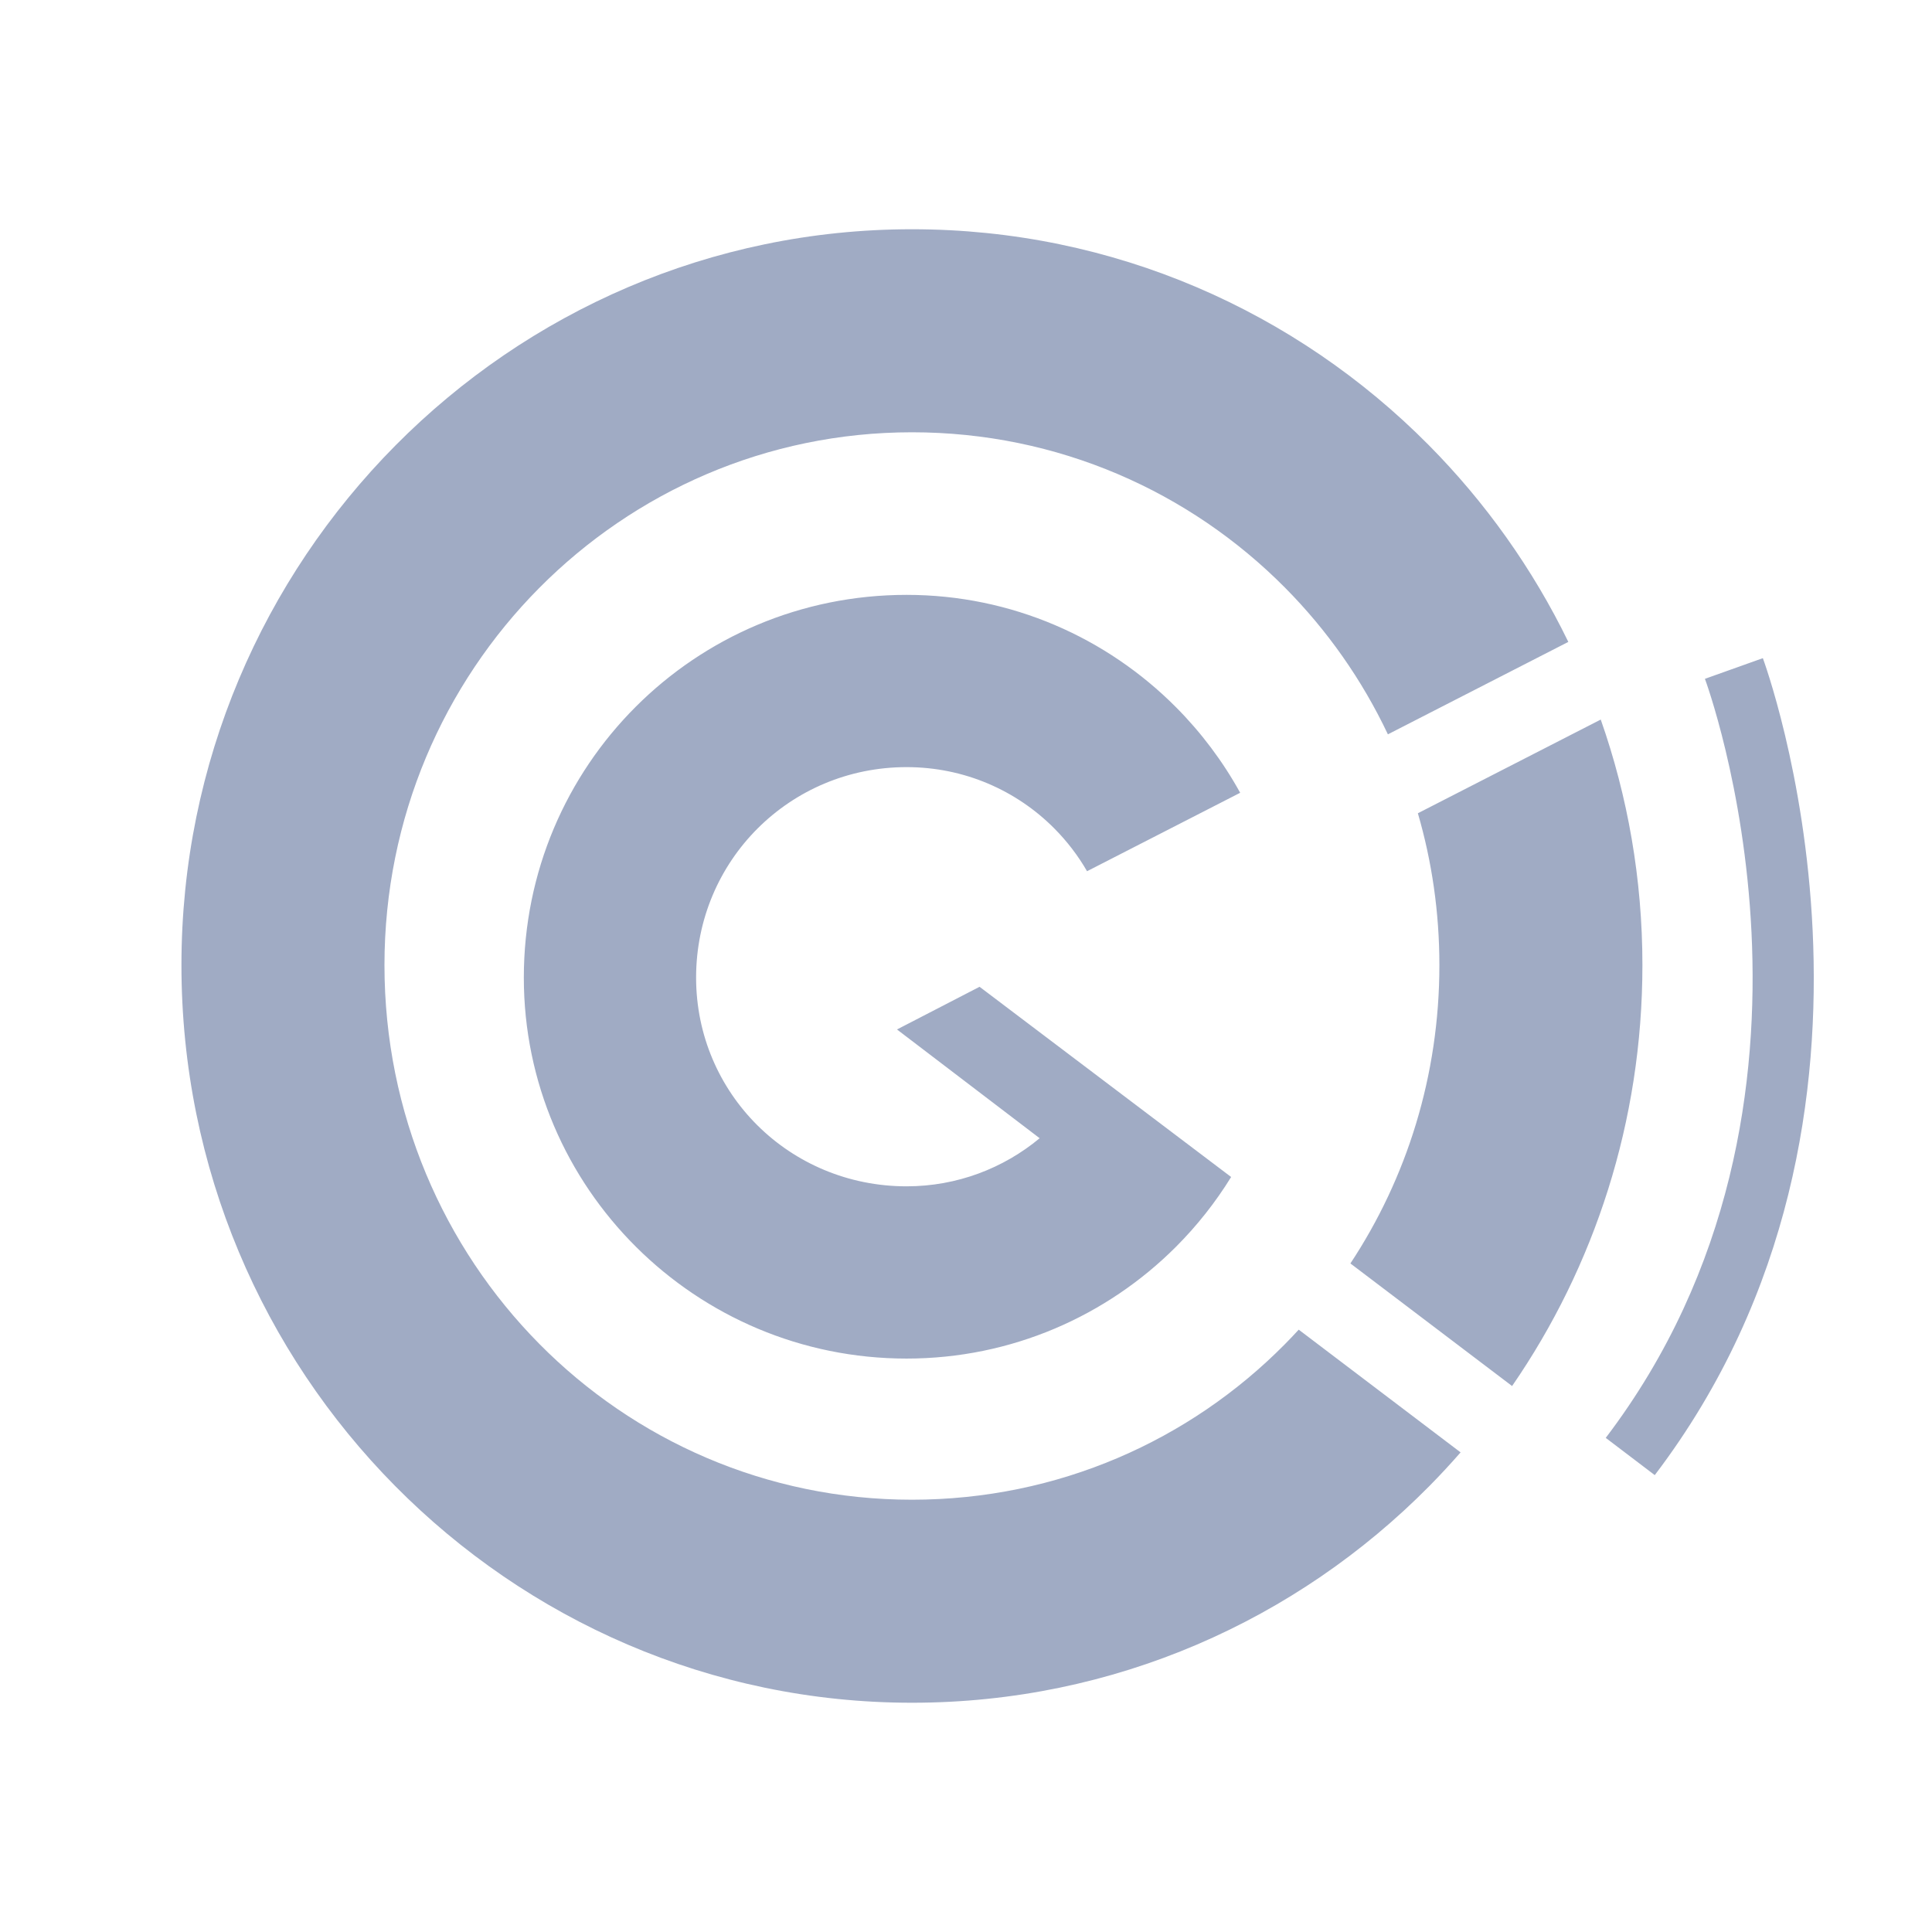 <?xml version="1.0" encoding="utf-8"?>
<!-- Generator: Adobe Illustrator 13.0.0, SVG Export Plug-In . SVG Version: 6.00 Build 14948)  -->
<!DOCTYPE svg PUBLIC "-//W3C//DTD SVG 1.0//EN" "http://www.w3.org/TR/2001/REC-SVG-20010904/DTD/svg10.dtd">
<svg version="1.0" id="Layer_1" xmlns="http://www.w3.org/2000/svg" xmlns:xlink="http://www.w3.org/1999/xlink" x="0px" y="0px"
	 width="192.756px" height="192.756px" viewBox="0 0 192.756 192.756" enable-background="new 0 0 192.756 192.756"
	 xml:space="preserve">
<g>
	<polygon fill-rule="evenodd" clip-rule="evenodd" fill="#FFFFFF" points="0,0 192.756,0 192.756,192.756 0,192.756 0,0 	"/>
	<path fill="#A0ABC4" d="M175.88,65.664c0.047,0.131,16.799,45.225-10.784,81.508l-4.891-3.715c25.543-33.6,9.94-75.61,9.896-75.731
		L175.88,65.664L175.88,65.664z M163.864,96.289c0,15.619-4.799,30.092-13.002,41.996l-16.132-12.23
		c5.611-8.49,8.878-18.725,8.878-29.766c0-5.267-0.748-10.352-2.147-15.15l18.246-9.348
		C162.401,79.456,163.864,87.705,163.864,96.289L163.864,96.289z M145.723,144.904c-1.01,1.16-2.056,2.287-3.135,3.379
		c-13.203,13.354-31.435,21.6-51.604,21.6c-20.099,0-38.351-8.264-51.581-21.645c-13.152-13.301-21.3-31.656-21.3-51.949
		c0-20.216,8.171-38.554,21.36-51.854c13.207-13.32,31.436-21.563,51.521-21.563c20.155,0,38.363,8.224,51.546,21.519
		c5.656,5.706,10.387,12.34,13.941,19.652l-18,9.222c-2.589-5.466-6.073-10.406-10.263-14.631
		c-9.499-9.579-22.646-15.505-37.225-15.505c-14.515,0-27.677,5.943-37.2,15.549c-9.524,9.604-15.424,22.901-15.424,37.611
		c0,14.791,5.909,28.141,15.444,37.785c9.505,9.613,22.66,15.553,37.18,15.553c14.584,0,27.725-5.92,37.203-15.508
		c0.472-0.477,0.935-0.963,1.388-1.459L145.723,144.904L145.723,144.904z M103.727,113.562l-14.234-10.852l8.239-4.258
		l25.099,18.977c-1.563,2.537-3.418,4.877-5.515,6.975c-6.879,6.879-16.384,11.141-26.866,11.141
		c-10.533,0-20.059-4.254-26.97-11.121c-6.938-6.896-11.218-16.41-11.218-26.887c0-10.573,4.26-20.118,11.165-27.023
		c6.905-6.905,16.451-11.164,27.023-11.164c10.478,0,19.99,4.28,26.887,11.217c2.506,2.521,4.664,5.39,6.395,8.529l-15.277,7.826
		c-0.905-1.568-2.007-3.001-3.269-4.271c-3.759-3.782-8.971-6.115-14.735-6.115c-5.829,0-11.082,2.339-14.873,6.129
		c-3.79,3.79-6.128,9.044-6.128,14.873c0,5.764,2.333,10.977,6.115,14.734c3.782,3.76,9.038,6.088,14.886,6.088
		C95.49,118.359,100.12,116.557,103.727,113.562L103.727,113.562z"/>
</g>
</svg>
